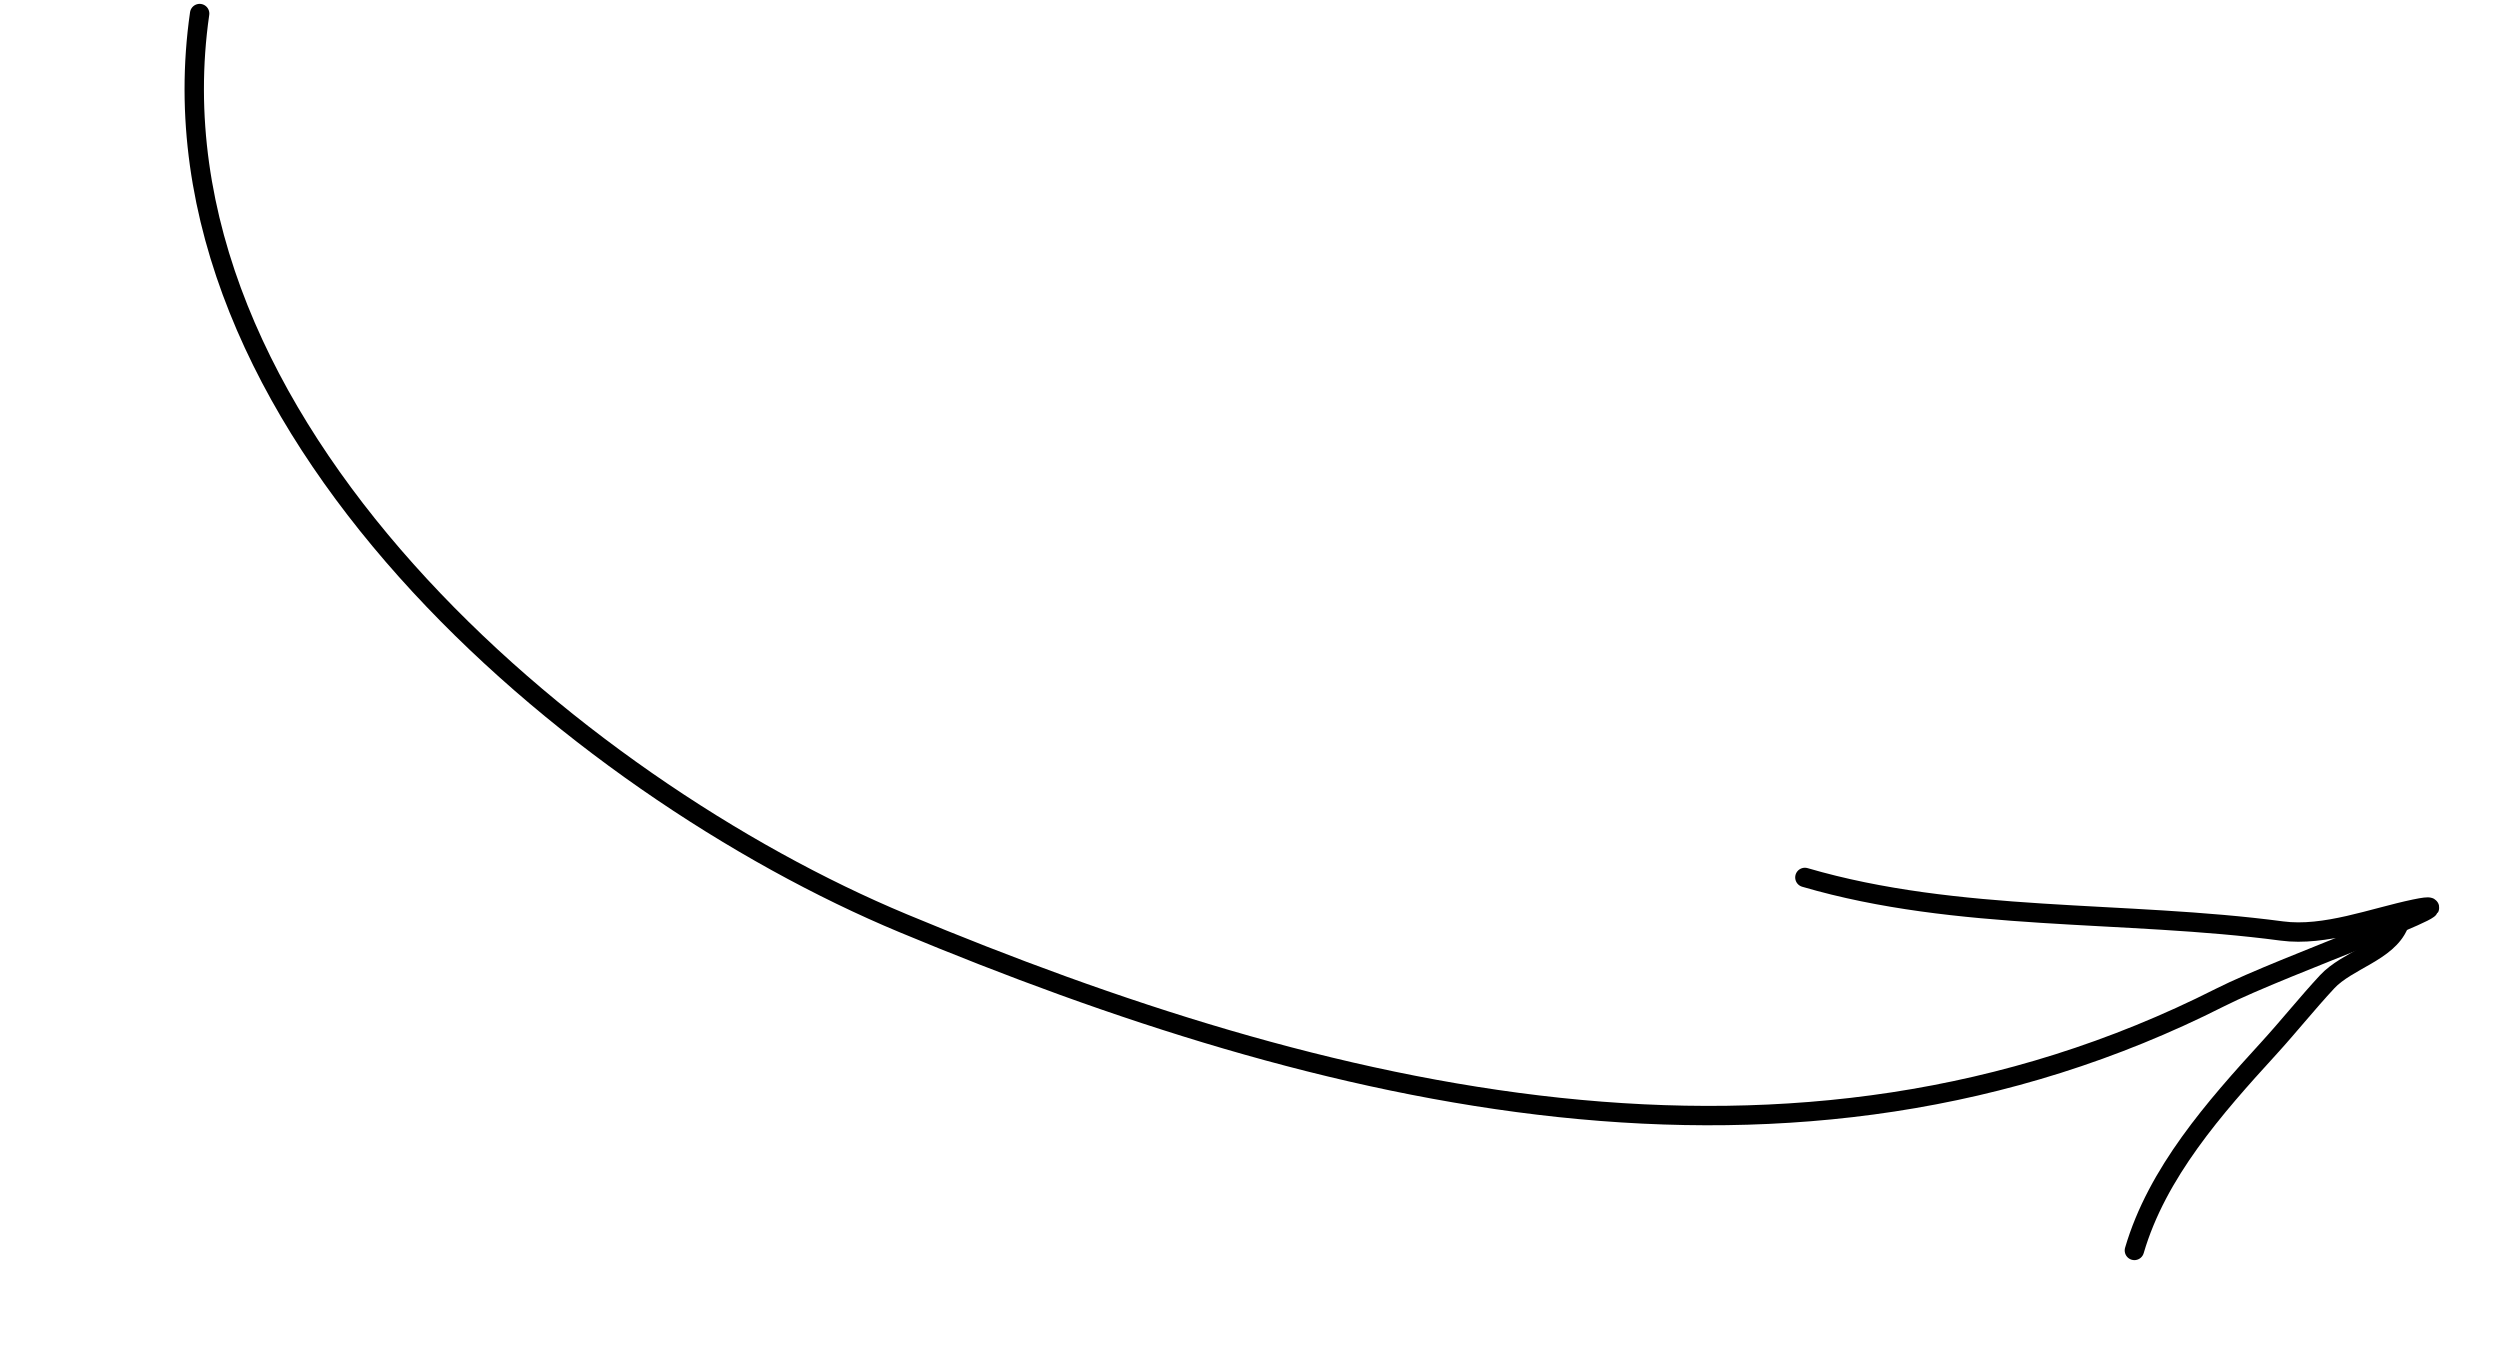 <?xml version="1.0" encoding="UTF-8"?> <svg xmlns="http://www.w3.org/2000/svg" width="387" height="210" viewBox="0 0 387 210" fill="none"><path d="M30.905 2.098C21.804 65.401 88.963 121.738 139.804 142.915C205.11 170.116 277.413 187.936 343.687 154.4C353.537 149.415 384.649 138.458 373.842 140.708C367.332 142.063 359.892 145.004 353.233 144.119C328.786 140.872 303.155 142.78 279.395 135.827" stroke="black" stroke-width="3" stroke-linecap="round"></path><path d="M371.316 143.157C369.552 147.384 363.341 148.643 360.235 151.989C357.107 155.358 354.276 158.917 351.178 162.307C342.82 171.452 333.926 181.529 330.403 193.568" stroke="black" stroke-width="3" stroke-linecap="round"></path></svg> 